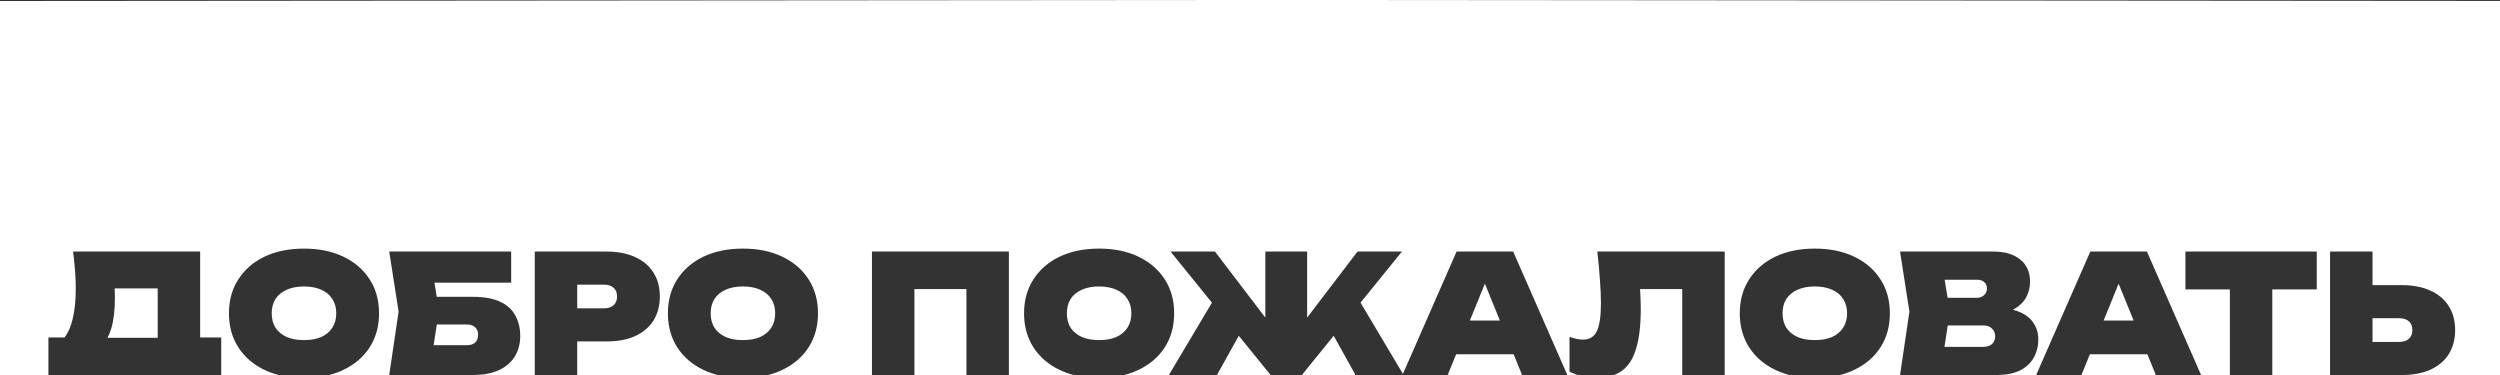 <?xml version="1.0" encoding="UTF-8"?> <svg xmlns="http://www.w3.org/2000/svg" width="1200" height="180" viewBox="0 0 1200 180" fill="none"><rect x="0" y="0" width="1200" height="180" fill="#333333" stroke="none"/><path fill-rule="evenodd" clip-rule="evenodd" d="M0 0.465L574.5 0H595.5H617H622.5H626.5L1200 0.465V180H1153.26C1158.5 179.967 1162.98 179.098 1166.7 177.394C1170.54 175.603 1173.47 173.102 1175.47 169.889C1177.47 166.624 1178.47 162.805 1178.47 158.434C1178.47 154.063 1177.47 150.271 1175.47 147.058C1173.47 143.793 1170.54 141.291 1166.7 139.553C1162.91 137.762 1158.32 136.867 1152.95 136.867H1138.81V120.751H1118.43V180H1090.71V138.921H1112.04V120.751H1049V138.921H1070.33V180H1056.52L1030.53 120.751H1003.35L977.363 180H958.829C963.13 179.97 966.724 179.233 969.611 177.789C972.561 176.314 974.746 174.287 976.168 171.706C977.643 169.125 978.38 166.229 978.38 163.016C978.38 159.909 977.617 157.249 976.089 155.037C974.615 152.772 972.376 151.008 969.374 149.744C968.396 149.332 967.34 148.979 966.205 148.685C966.48 148.543 966.747 148.395 967.004 148.243C969.638 146.663 971.534 144.741 972.692 142.476C973.851 140.211 974.43 137.789 974.43 135.208C974.43 130.679 972.877 127.15 969.769 124.622C966.662 122.041 962.37 120.751 956.892 120.751H912.02L916.523 149.586L912.02 180H883.22C885.621 179.384 887.879 178.568 889.994 177.552C895.418 174.971 899.632 171.364 902.634 166.729C905.636 162.042 907.137 156.591 907.137 150.376C907.137 144.161 905.636 138.737 902.634 134.102C899.632 129.415 895.418 125.781 889.994 123.2C884.622 120.619 878.328 119.329 871.113 119.329C863.897 119.329 857.577 120.619 852.153 123.2C846.781 125.781 842.594 129.415 839.592 134.102C836.59 138.737 835.089 144.161 835.089 150.376C835.089 156.591 836.59 162.042 839.592 166.729C842.594 171.364 846.781 174.971 852.153 177.552C854.288 178.568 856.563 179.384 858.976 180H827.856V120.751H766.71C767.289 125.86 767.71 130.442 767.974 134.497C768.29 138.552 768.448 142.213 768.448 145.478C768.448 151.745 767.789 156.248 766.473 158.987C765.156 161.673 762.944 163.016 759.837 163.016C757.888 163.016 755.729 162.568 753.359 161.673V178.421C754.587 179.052 755.908 179.579 757.323 180H752.324L726.333 120.751H699.157L673.402 179.464L653.053 145.272L672.932 120.751H651.602L627.428 152.447V120.751H607.362V152.447L583.188 120.751H561.858L581.736 145.272L561.068 180H539.678C542.079 179.384 544.337 178.568 546.452 177.552C551.876 174.971 556.09 171.364 559.092 166.729C562.094 162.042 563.595 156.591 563.595 150.376C563.595 144.161 562.094 138.737 559.092 134.102C556.09 129.415 551.876 125.781 546.452 123.2C541.08 120.619 534.786 119.329 527.571 119.329C520.355 119.329 514.035 120.619 508.611 123.2C503.239 125.781 499.052 129.415 496.05 134.102C493.048 138.737 491.547 144.161 491.547 150.376C491.547 156.591 493.048 162.042 496.05 166.729C499.052 171.364 503.239 174.971 508.611 177.552C510.746 178.568 513.021 179.384 515.434 180H484.267V120.751H418.539V180H368.717C371.118 179.384 373.376 178.568 375.491 177.552C380.915 174.971 385.129 171.364 388.131 166.729C391.133 162.042 392.634 156.591 392.634 150.376C392.634 144.161 391.133 138.737 388.131 134.102C385.129 129.415 380.915 125.781 375.491 123.2C370.119 120.619 363.825 119.329 356.61 119.329C349.394 119.329 343.074 120.619 337.65 123.2C332.278 125.781 328.091 129.415 325.089 134.102C322.087 138.737 320.586 144.161 320.586 150.376C320.586 156.591 322.087 162.042 325.089 166.729C328.091 171.364 332.278 174.971 337.65 177.552C339.785 178.568 342.06 179.384 344.473 180H277.063V163.885H291.204C296.576 163.885 301.158 163.016 304.95 161.278C308.795 159.487 311.718 156.986 313.719 153.773C315.721 150.508 316.721 146.689 316.721 142.318C316.721 137.947 315.721 134.155 313.719 130.942C311.718 127.677 308.795 125.175 304.95 123.437C301.158 121.646 296.576 120.751 291.204 120.751H256.681V180H227.335C232.051 179.969 236.059 179.206 239.36 177.71C242.731 176.183 245.285 174.023 247.023 171.232C248.814 168.388 249.709 165.07 249.709 161.278C249.709 157.486 248.919 154.194 247.339 151.403C245.812 148.559 243.389 146.373 240.071 144.846C236.753 143.266 232.408 142.476 227.036 142.476H209.626L208.557 135.682H245.364V120.751H186.825L191.328 149.586L186.825 180H158.025C160.425 179.384 162.683 178.568 164.798 177.552C170.223 174.971 174.436 171.364 177.438 166.729C180.44 162.042 181.941 156.591 181.941 150.376C181.941 144.161 180.44 138.737 177.438 134.102C174.436 129.415 170.223 125.781 164.798 123.2C159.426 120.619 153.133 119.329 145.917 119.329C138.702 119.329 132.382 120.619 126.957 123.2C121.585 125.781 117.398 129.415 114.396 134.102C111.394 138.737 109.893 144.161 109.893 150.376C109.893 156.591 111.394 162.042 114.396 166.729C117.398 171.364 121.585 174.971 126.957 177.552C129.093 178.568 131.367 179.384 133.781 180H106.187V161.989H96.075V120.751H35.087C35.508 124.122 35.824 127.282 36.035 130.231C36.246 133.18 36.351 135.998 36.351 138.684C36.351 144.267 35.877 149.007 34.929 152.904C34.073 156.631 32.759 159.659 30.988 161.989H23.237V180H0V0.465ZM51.576 162.147H75.693V138.447H55.04C55.115 140.023 55.153 141.524 55.153 142.95C55.153 148.849 54.574 153.747 53.415 157.644C52.915 159.327 52.302 160.828 51.576 162.147ZM209.671 155.748L208.135 165.702H224.113C225.798 165.702 227.115 165.281 228.063 164.438C229.011 163.543 229.485 162.305 229.485 160.725C229.485 159.145 229.011 157.934 228.063 157.091C227.115 156.196 225.798 155.748 224.113 155.748H209.671ZM277.063 148.006H289.861C291.863 148.006 293.416 147.506 294.522 146.505C295.628 145.504 296.181 144.109 296.181 142.318C296.181 140.475 295.628 139.079 294.522 138.131C293.416 137.13 291.863 136.63 289.861 136.63H277.063V148.006ZM438.921 180H463.885V138.763H438.921V180ZM584.136 180H609.889L594.619 161.164L584.136 180ZM624.901 180H650.653L640.17 161.164L624.901 180ZM694.892 180L698.945 170.047H726.546L730.599 180H694.892ZM719.951 153.852L712.745 136.159L705.54 153.852H719.951ZM774.71 180H807.474V138.763H787.24C787.276 139.372 787.306 139.978 787.329 140.58C787.487 143.319 787.566 145.926 787.566 148.401C787.566 156.143 786.828 162.437 785.354 167.282C783.932 172.127 781.667 175.682 778.56 177.947C777.407 178.787 776.124 179.472 774.71 180ZM999.088 180H1034.8L1030.74 170.047H1003.14L999.088 180ZM1009.74 153.852H1024.15L1016.94 136.159L1009.74 153.852ZM1138.81 152.746V164.122H1151.61C1153.61 164.122 1155.16 163.622 1156.27 162.621C1157.38 161.62 1157.93 160.225 1157.93 158.434C1157.93 156.591 1157.38 155.195 1156.27 154.247C1155.16 153.246 1153.61 152.746 1151.61 152.746H1138.81ZM154.212 161.752C151.895 162.753 149.13 163.253 145.917 163.253C142.705 163.253 139.94 162.753 137.622 161.752C135.305 160.699 133.514 159.224 132.25 157.328C131.039 155.379 130.433 153.062 130.433 150.376C130.433 147.69 131.039 145.399 132.25 143.503C133.514 141.554 135.305 140.08 137.622 139.079C139.94 138.026 142.705 137.499 145.917 137.499C149.13 137.499 151.895 138.026 154.212 139.079C156.53 140.08 158.294 141.554 159.505 143.503C160.769 145.399 161.401 147.69 161.401 150.376C161.401 153.062 160.769 155.379 159.505 157.328C158.294 159.224 156.53 160.699 154.212 161.752ZM364.905 161.752C362.587 162.753 359.822 163.253 356.61 163.253C353.397 163.253 350.632 162.753 348.315 161.752C345.997 160.699 344.207 159.224 342.943 157.328C341.731 155.379 341.126 153.062 341.126 150.376C341.126 147.69 341.731 145.399 342.943 143.503C344.207 141.554 345.997 140.08 348.315 139.079C350.632 138.026 353.397 137.499 356.61 137.499C359.822 137.499 362.587 138.026 364.905 139.079C367.222 140.08 368.986 141.554 370.198 143.503C371.462 145.399 372.094 147.69 372.094 150.376C372.094 153.062 371.462 155.379 370.198 157.328C368.986 159.224 367.222 160.699 364.905 161.752ZM535.866 161.752C533.548 162.753 530.783 163.253 527.571 163.253C524.358 163.253 521.593 162.753 519.276 161.752C516.958 160.699 515.168 159.224 513.904 157.328C512.692 155.379 512.087 153.062 512.087 150.376C512.087 147.69 512.692 145.399 513.904 143.503C515.168 141.554 516.958 140.08 519.276 139.079C521.593 138.026 524.358 137.499 527.571 137.499C530.783 137.499 533.548 138.026 535.866 139.079C538.183 140.08 539.947 141.554 541.159 143.503C542.423 145.399 543.055 147.69 543.055 150.376C543.055 153.062 542.423 155.379 541.159 157.328C539.947 159.224 538.183 160.699 535.866 161.752ZM879.408 161.752C877.09 162.753 874.325 163.253 871.113 163.253C867.9 163.253 865.135 162.753 862.818 161.752C860.5 160.699 858.71 159.224 857.446 157.328C856.234 155.379 855.629 153.062 855.629 150.376C855.629 147.69 856.234 145.399 857.446 143.503C858.71 141.554 860.5 140.08 862.818 139.079C865.135 138.026 867.9 137.499 871.113 137.499C874.325 137.499 877.09 138.026 879.408 139.079C881.725 140.08 883.489 141.554 884.701 143.503C885.965 145.399 886.597 147.69 886.597 150.376C886.597 153.062 885.965 155.379 884.701 157.328C883.489 159.224 881.725 160.699 879.408 161.752ZM933.337 166.492H952.073C953.811 166.492 955.181 166.044 956.181 165.149C957.182 164.201 957.682 162.937 957.682 161.357C957.682 159.935 957.182 158.724 956.181 157.723C955.233 156.722 953.811 156.222 951.915 156.222H934.929L933.337 166.492ZM934.862 142.95H948.913C950.283 142.95 951.415 142.529 952.31 141.686C953.258 140.843 953.732 139.764 953.732 138.447C953.732 137.236 953.311 136.235 952.468 135.445C951.626 134.655 950.441 134.26 948.913 134.26H933.428L934.862 142.95Z" fill="white"></path></svg> 